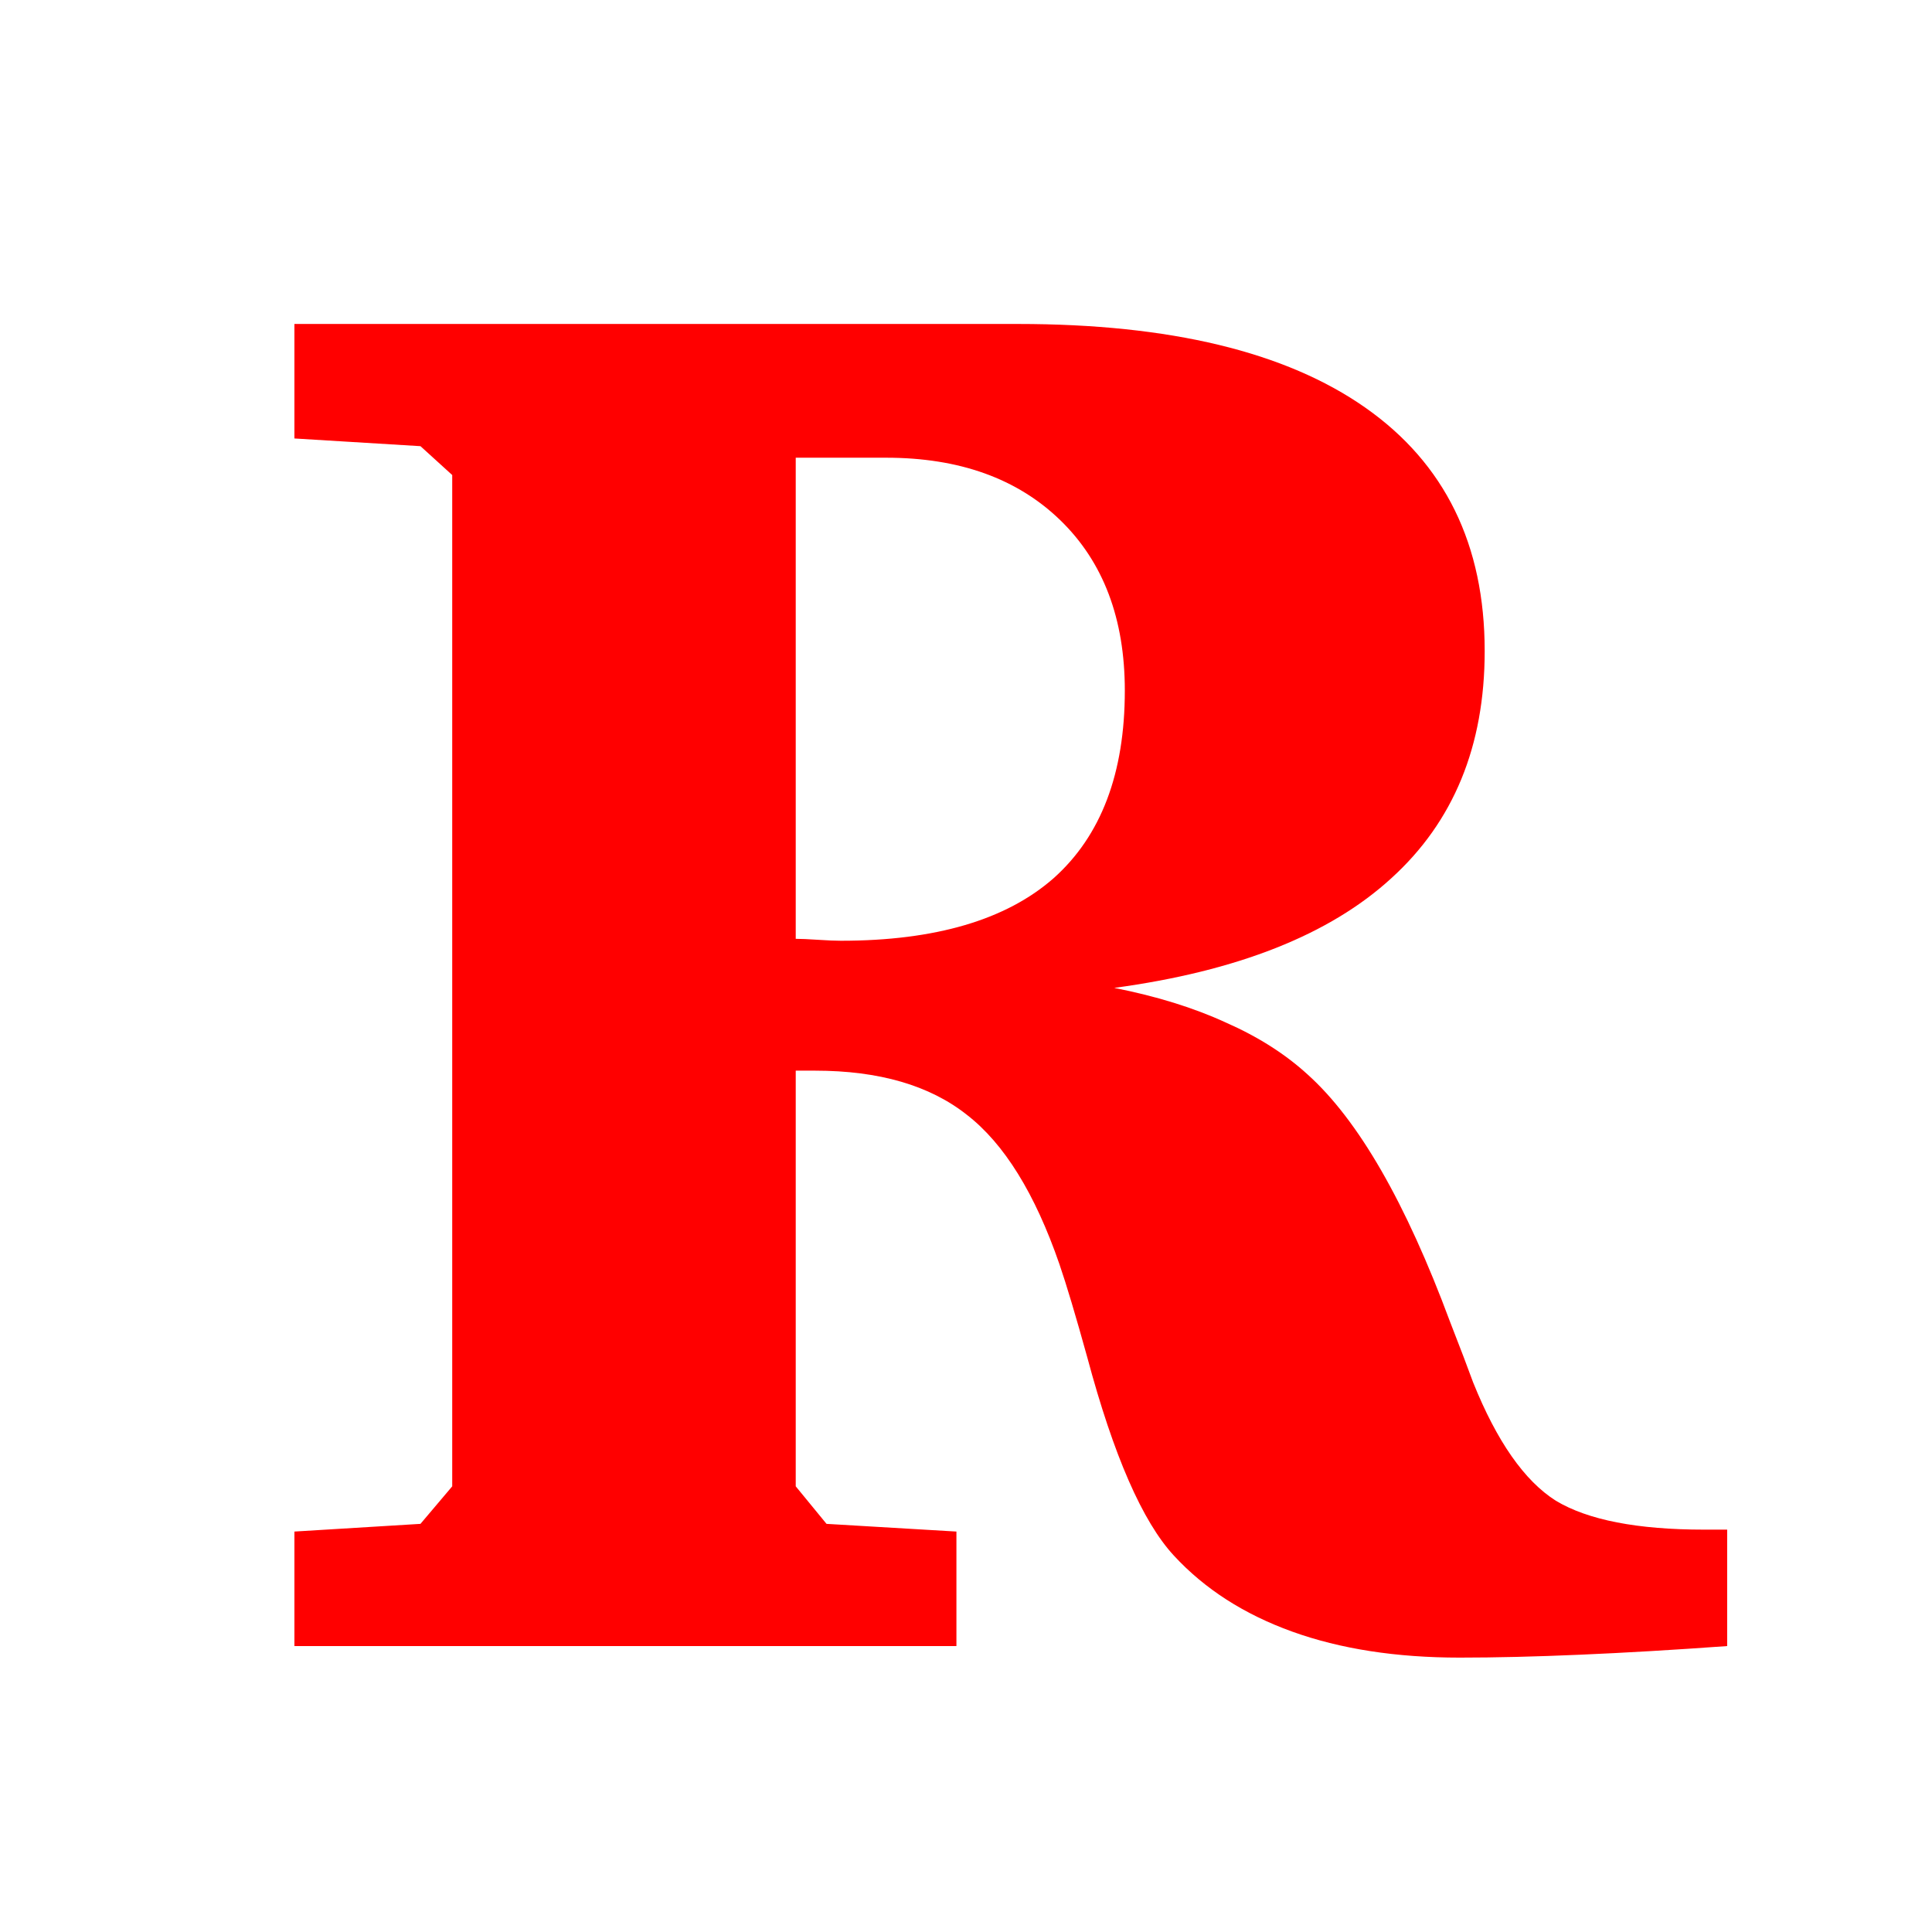 <svg width="500" height="500" viewBox="0 0 500 500" fill="none" xmlns="http://www.w3.org/2000/svg">
<rect width="500" height="500" fill="white"/>
<path d="M205.936 118.456V242.968C207.264 242.968 209.173 243.051 211.663 243.217C214.153 243.383 216.146 243.466 217.64 243.466C242.044 243.466 260.389 238.07 272.674 227.279C284.959 216.322 291.102 200.136 291.102 178.72C291.102 160.126 285.54 145.434 274.417 134.643C263.294 123.852 248.27 118.456 229.344 118.456H205.936ZM76.194 83.842H263.46C302.806 83.842 332.771 91.064 353.357 105.507C373.943 119.95 384.236 140.951 384.236 168.51C384.236 193.08 376.185 212.67 360.081 227.279C344.144 241.889 320.237 251.352 288.362 255.668C299.319 257.826 308.948 260.814 317.249 264.633C325.55 268.285 332.605 272.768 338.416 278.08C351.531 289.867 363.816 311.2 375.271 342.079C377.928 348.886 379.92 354.115 381.248 357.768C387.391 373.041 394.529 383.251 402.664 388.397C410.965 393.378 423.748 395.868 441.014 395.868H446.99V426C433.211 426.996 420.511 427.743 408.89 428.241C397.435 428.739 387.059 428.988 377.762 428.988C361.326 428.988 346.883 426.747 334.432 422.265C321.98 417.782 311.771 411.225 303.802 402.592C295.667 393.793 288.196 376.693 281.39 351.293C278.401 340.502 275.994 332.45 274.168 327.138C267.859 308.876 259.891 296.01 250.262 288.539C240.633 280.902 227.518 277.084 210.916 277.084H205.936V384.662L213.904 394.374L247.522 396.366V426H76.194V396.366L108.816 394.374L117.034 384.662V122.938L108.816 115.468L76.194 113.476V83.842Z" fill="#FF0000"/>
</svg>
